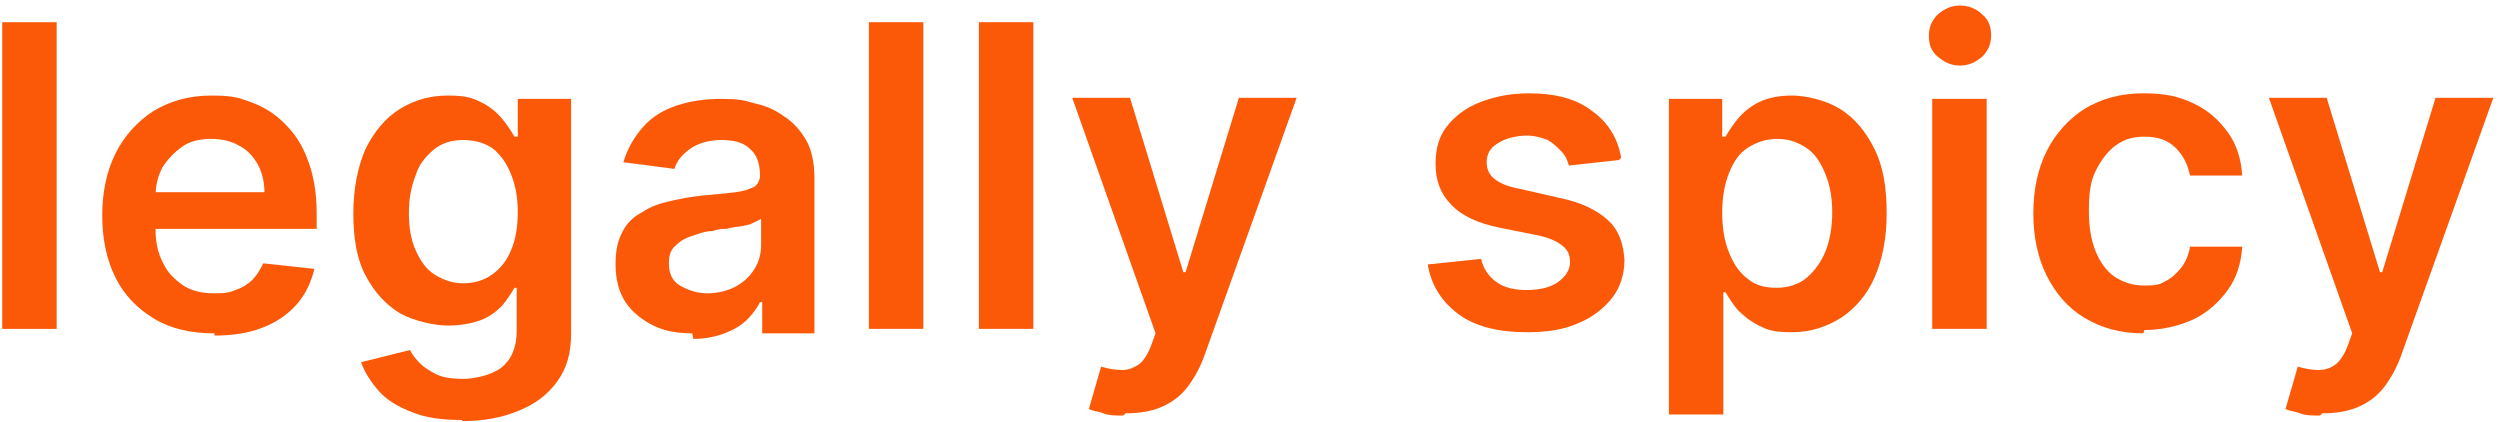 <?xml version="1.0" encoding="UTF-8"?>
<svg id="Layer_1" xmlns="http://www.w3.org/2000/svg" version="1.1" viewBox="0 0 225 38">
  <!-- Generator: Adobe Illustrator 29.0.1, SVG Export Plug-In . SVG Version: 2.1.0 Build 192)  -->
  <defs>
    <style>
      .st0 {
        fill: #fb5807;
      }
    </style>
  </defs>
  <path class="st0" d="M5.1,2v27.6H.2V2h4.9Z"/>
  <path class="st0" d="M19.3,30c-2.1,0-3.9-.4-5.4-1.3-1.5-.9-2.7-2.1-3.5-3.7-.8-1.6-1.2-3.5-1.2-5.6s.4-4,1.2-5.6c.8-1.6,2-2.9,3.4-3.8,1.5-.9,3.2-1.4,5.2-1.4s2.5.2,3.6.6c1.1.4,2.1,1,3,1.9.9.9,1.6,1.9,2.1,3.3.5,1.3.8,2.9.8,4.7v1.5H11.5v-3.3h12.3c0-.9-.2-1.8-.6-2.5-.4-.7-.9-1.3-1.7-1.7-.7-.4-1.5-.6-2.5-.6s-1.9.2-2.6.7-1.3,1.1-1.8,1.9c-.4.8-.6,1.6-.6,2.6v2.9c0,1.2.2,2.2.7,3.1.4.9,1.1,1.5,1.8,2,.8.5,1.7.7,2.8.7s1.4-.1,1.9-.3c.6-.2,1.1-.5,1.5-.9.4-.4.7-.9,1-1.5l4.6.5c-.3,1.2-.8,2.3-1.6,3.2s-1.8,1.6-3.1,2.1-2.7.7-4.3.7Z"/>
  <path class="st0" d="M41.6,37.8c-1.8,0-3.3-.2-4.5-.7-1.3-.5-2.3-1.1-3-1.9s-1.3-1.7-1.6-2.6l4.4-1.1c.2.4.5.8.9,1.2s.9.7,1.5,1c.6.3,1.5.4,2.4.4s2.5-.3,3.4-1c.9-.7,1.4-1.8,1.4-3.3v-3.9h-.2c-.3.5-.6,1-1.1,1.6-.5.5-1.1,1-1.9,1.3s-1.8.5-3,.5-3-.4-4.3-1.1c-1.3-.8-2.3-1.9-3.1-3.4-.8-1.5-1.1-3.4-1.1-5.6s.4-4.2,1.1-5.8c.8-1.6,1.8-2.8,3.1-3.6,1.3-.8,2.7-1.2,4.3-1.2s2.2.2,3,.6c.8.4,1.4.9,1.9,1.5s.8,1.1,1.1,1.6h.3v-3.4h4.8v21.1c0,1.8-.4,3.2-1.3,4.4s-2,2-3.5,2.6c-1.5.6-3.1.9-5,.9ZM41.7,25.5c1,0,1.9-.3,2.6-.8s1.3-1.2,1.7-2.2c.4-.9.6-2.1.6-3.4s-.2-2.4-.6-3.4c-.4-1-.9-1.7-1.6-2.3-.7-.5-1.6-.8-2.7-.8s-2,.3-2.7.9c-.7.6-1.3,1.3-1.6,2.3-.4,1-.6,2.1-.6,3.4s.2,2.4.6,3.3c.4.9.9,1.7,1.7,2.2s1.6.8,2.7.8Z"/>
  <path class="st0" d="M62.3,30c-1.3,0-2.5-.2-3.5-.7-1-.5-1.9-1.2-2.5-2.1-.6-.9-.9-2.1-.9-3.4s.2-2.1.6-2.9,1-1.4,1.8-1.8c.7-.5,1.6-.8,2.5-1s1.9-.4,2.9-.5c1.2-.1,2.2-.2,3-.3s1.3-.3,1.7-.5c.3-.2.5-.6.5-1h0c0-1.1-.3-1.9-.9-2.4-.6-.6-1.5-.8-2.6-.8s-2.1.3-2.8.8c-.7.5-1.2,1.1-1.4,1.8l-4.6-.6c.4-1.3,1-2.3,1.8-3.2s1.8-1.5,3-1.9c1.2-.4,2.5-.6,4-.6s2,.1,3,.4c1,.2,1.9.6,2.7,1.2.8.5,1.5,1.3,2,2.2.5.9.7,2.1.7,3.4v13.9h-4.7v-2.8h-.2c-.3.6-.7,1.1-1.2,1.6s-1.2.9-2,1.2-1.7.5-2.8.5ZM63.6,26.4c1,0,1.8-.2,2.6-.6.7-.4,1.3-.9,1.7-1.6.4-.6.6-1.4.6-2.1v-2.4c-.2.1-.4.2-.8.4s-.8.2-1.2.3c-.5,0-.9.2-1.3.2-.4,0-.8.1-1.1.2-.7,0-1.4.3-2,.5-.6.2-1,.5-1.4.9s-.5.9-.5,1.5c0,.9.3,1.6,1,2s1.5.7,2.5.7Z"/>
  <path class="st0" d="M83.1,2v27.6h-4.9V2h4.9Z"/>
  <path class="st0" d="M93,2v27.6h-4.9V2h4.9Z"/>
  <path class="st0" d="M101.1,37.4c-.7,0-1.3,0-1.8-.2s-1-.2-1.3-.4l1.1-3.8c.7.2,1.3.3,1.9.3.6,0,1-.2,1.5-.5.4-.3.8-.9,1.1-1.7l.4-1.1-7.5-21.2h5.2l4.8,15.7h.2l4.8-15.7h5.2l-8.3,23.2c-.4,1.1-.9,2-1.5,2.8-.6.8-1.4,1.4-2.3,1.8-.9.4-2,.6-3.3.6Z"/>
  <path class="st0" d="M145.7,14.4l-4.5.5c-.1-.4-.3-.9-.7-1.3s-.7-.7-1.2-1c-.5-.2-1.2-.4-1.9-.4s-1.9.2-2.6.7c-.7.4-1,1-1,1.7,0,.6.2,1.1.7,1.5s1.2.7,2.3.9l3.5.8c2,.4,3.4,1.1,4.4,2,1,.9,1.4,2.1,1.5,3.6,0,1.3-.4,2.5-1.1,3.4s-1.8,1.8-3.1,2.3c-1.3.6-2.9.8-4.6.8-2.5,0-4.6-.5-6.1-1.6-1.5-1.1-2.5-2.6-2.8-4.5l4.8-.5c.2.9.7,1.6,1.4,2.1.7.5,1.6.7,2.7.7s2.1-.2,2.8-.7c.7-.5,1.1-1.1,1.1-1.8s-.2-1.1-.7-1.5-1.2-.7-2.1-.9l-3.5-.7c-2-.4-3.5-1.1-4.4-2.1-1-1-1.4-2.2-1.4-3.7,0-1.3.3-2.4,1-3.3.7-.9,1.7-1.7,3-2.2,1.3-.5,2.7-.8,4.4-.8,2.4,0,4.3.5,5.7,1.6,1.4,1,2.3,2.4,2.6,4.2Z"/>
  <path class="st0" d="M150.2,37.4V8.9h4.8v3.4h.3c.3-.5.6-1,1.1-1.6s1.1-1.1,1.9-1.5c.8-.4,1.8-.6,3-.6s3,.4,4.3,1.2c1.3.8,2.3,2,3.1,3.6.8,1.6,1.1,3.5,1.1,5.8s-.4,4.2-1.1,5.8c-.7,1.6-1.8,2.8-3,3.6-1.3.8-2.7,1.3-4.4,1.3s-2.2-.2-3-.6c-.8-.4-1.4-.9-1.9-1.4-.5-.6-.8-1.1-1.1-1.6h-.2v11h-4.9ZM155,19.2c0,1.3.2,2.5.6,3.5.4,1,.9,1.8,1.7,2.4.7.6,1.6.8,2.6.8s2-.3,2.7-.9c.7-.6,1.3-1.4,1.7-2.4.4-1,.6-2.2.6-3.5s-.2-2.4-.6-3.4-.9-1.8-1.6-2.3-1.6-.9-2.7-.9-1.9.3-2.7.8-1.3,1.3-1.7,2.3c-.4,1-.6,2.2-.6,3.5Z"/>
  <path class="st0" d="M176.4,5.9c-.8,0-1.4-.3-2-.8-.6-.5-.8-1.1-.8-1.9s.3-1.4.8-1.9c.6-.5,1.2-.8,2-.8s1.5.3,2,.8c.6.5.8,1.1.8,1.9s-.3,1.4-.8,1.9c-.6.5-1.2.8-2,.8ZM173.9,29.6V8.9h4.9v20.7h-4.9Z"/>
  <path class="st0" d="M192.9,30c-2.1,0-3.8-.5-5.3-1.4-1.5-.9-2.6-2.2-3.4-3.8s-1.2-3.5-1.2-5.6.4-4,1.2-5.6c.8-1.6,2-2.9,3.4-3.8,1.5-.9,3.2-1.4,5.3-1.4s3.2.3,4.5.9c1.3.6,2.3,1.5,3.1,2.6.8,1.1,1.2,2.4,1.3,3.9h-4.7c-.2-1-.6-1.8-1.3-2.5-.7-.7-1.6-1-2.8-1s-1.9.3-2.6.8-1.3,1.3-1.8,2.3-.6,2.2-.6,3.6.2,2.6.6,3.6c.4,1,1,1.8,1.7,2.3.8.5,1.6.8,2.7.8s1.4-.1,1.9-.4c.6-.3,1-.7,1.4-1.2.4-.5.7-1.2.8-1.9h4.7c-.1,1.5-.5,2.8-1.3,3.9s-1.8,2-3,2.6c-1.3.6-2.8,1-4.5,1Z"/>
  <path class="st0" d="M208.8,37.4c-.7,0-1.3,0-1.8-.2s-1-.2-1.3-.4l1.1-3.8c.7.2,1.3.3,1.9.3s1.1-.2,1.5-.5c.4-.3.8-.9,1.1-1.7l.4-1.1-7.5-21.2h5.2l4.8,15.7h.2l4.8-15.7h5.2l-8.3,23.2c-.4,1.1-.9,2-1.5,2.8s-1.4,1.4-2.3,1.8c-.9.4-2,.6-3.3.6Z"/>
</svg>
